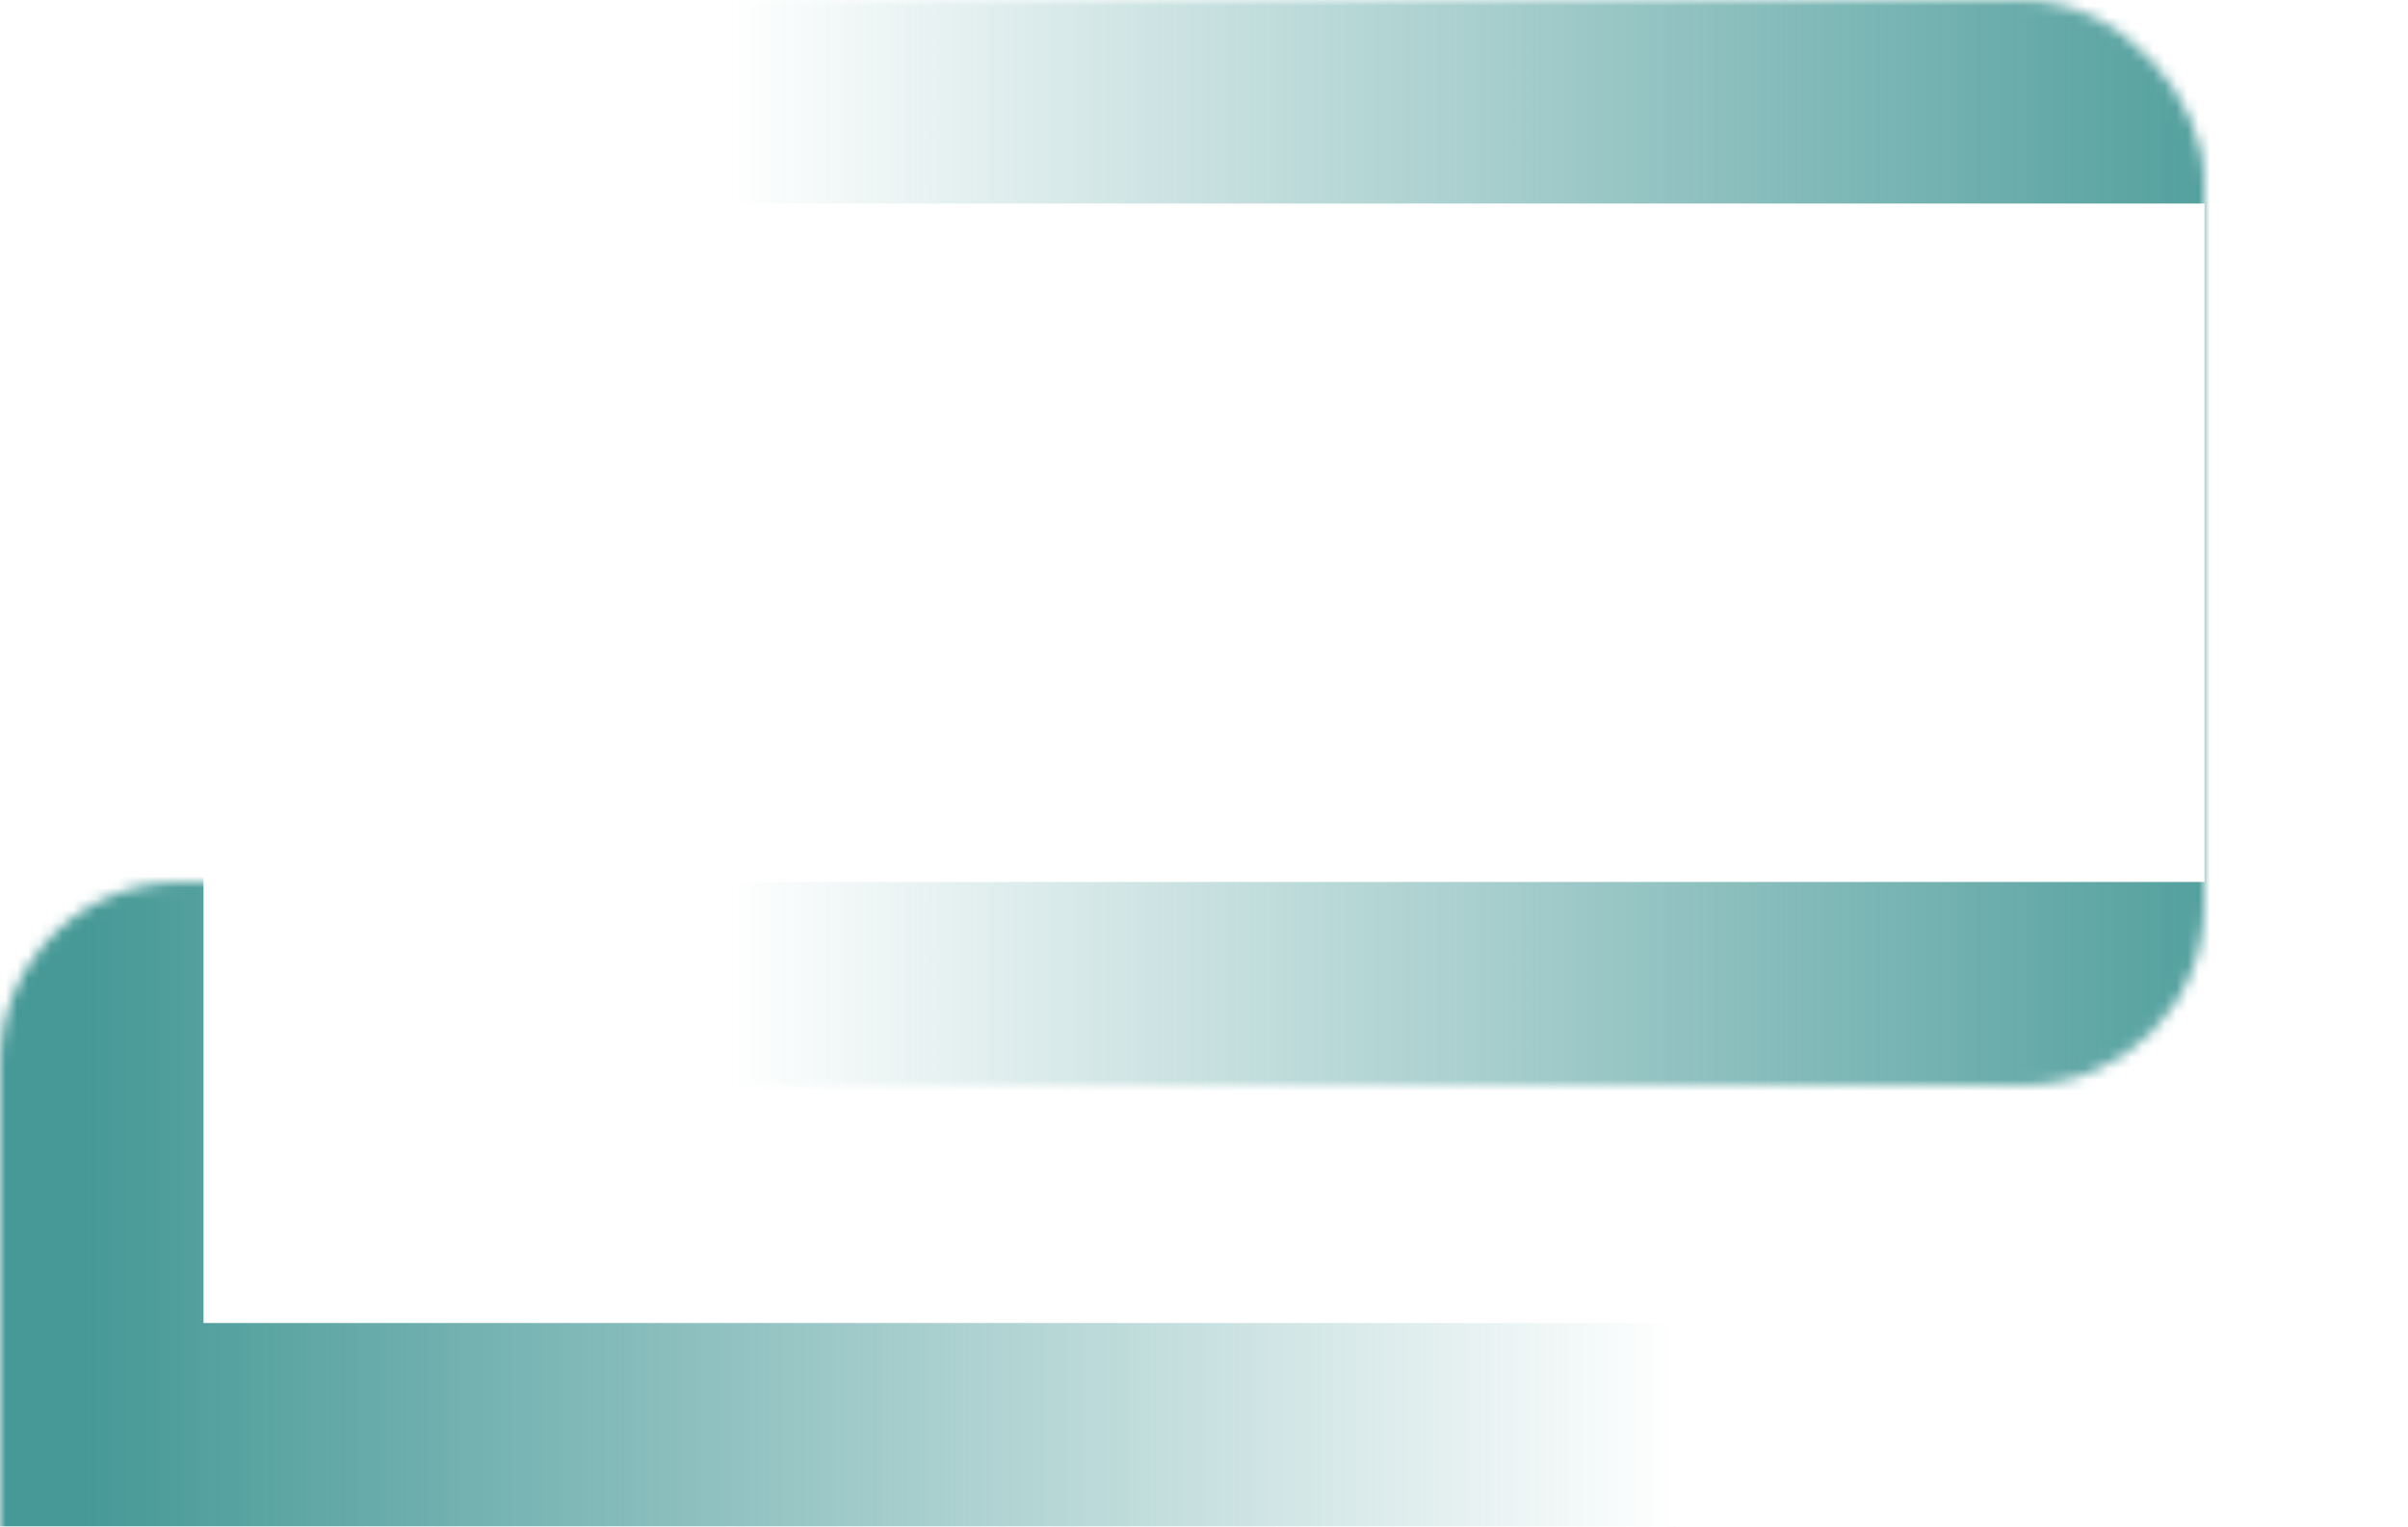 <svg width="213" height="135" viewBox="0 0 213 135" fill="none" xmlns="http://www.w3.org/2000/svg">
<mask id="path-1-inside-1_443_2236" fill="white">
<rect width="195" height="96" rx="16" transform="matrix(-1 0 0 1 213 0)"/>
</mask>
<rect width="195" height="96" rx="16" transform="matrix(-1 0 0 1 213 0)" stroke="url(#paint0_linear_443_2236)" stroke-width="36" mask="url(#path-1-inside-1_443_2236)"/>
<mask id="path-2-inside-2_443_2236" fill="white">
<rect y="39" width="195" height="96" rx="16"/>
</mask>
<rect y="39" width="195" height="96" rx="16" stroke="url(#paint1_linear_443_2236)" stroke-width="36" mask="url(#path-2-inside-2_443_2236)"/>
<defs>
<linearGradient id="paint0_linear_443_2236" x1="7.5" y1="54.5" x2="195" y2="54.5" gradientUnits="userSpaceOnUse">
<stop stop-color="#469997"/>
<stop offset="0.752" stop-color="#469997" stop-opacity="0"/>
</linearGradient>
<linearGradient id="paint1_linear_443_2236" x1="7.5" y1="93.5" x2="195" y2="93.5" gradientUnits="userSpaceOnUse">
<stop stop-color="#469997"/>
<stop offset="0.752" stop-color="#469997" stop-opacity="0"/>
</linearGradient>
</defs>
</svg>
